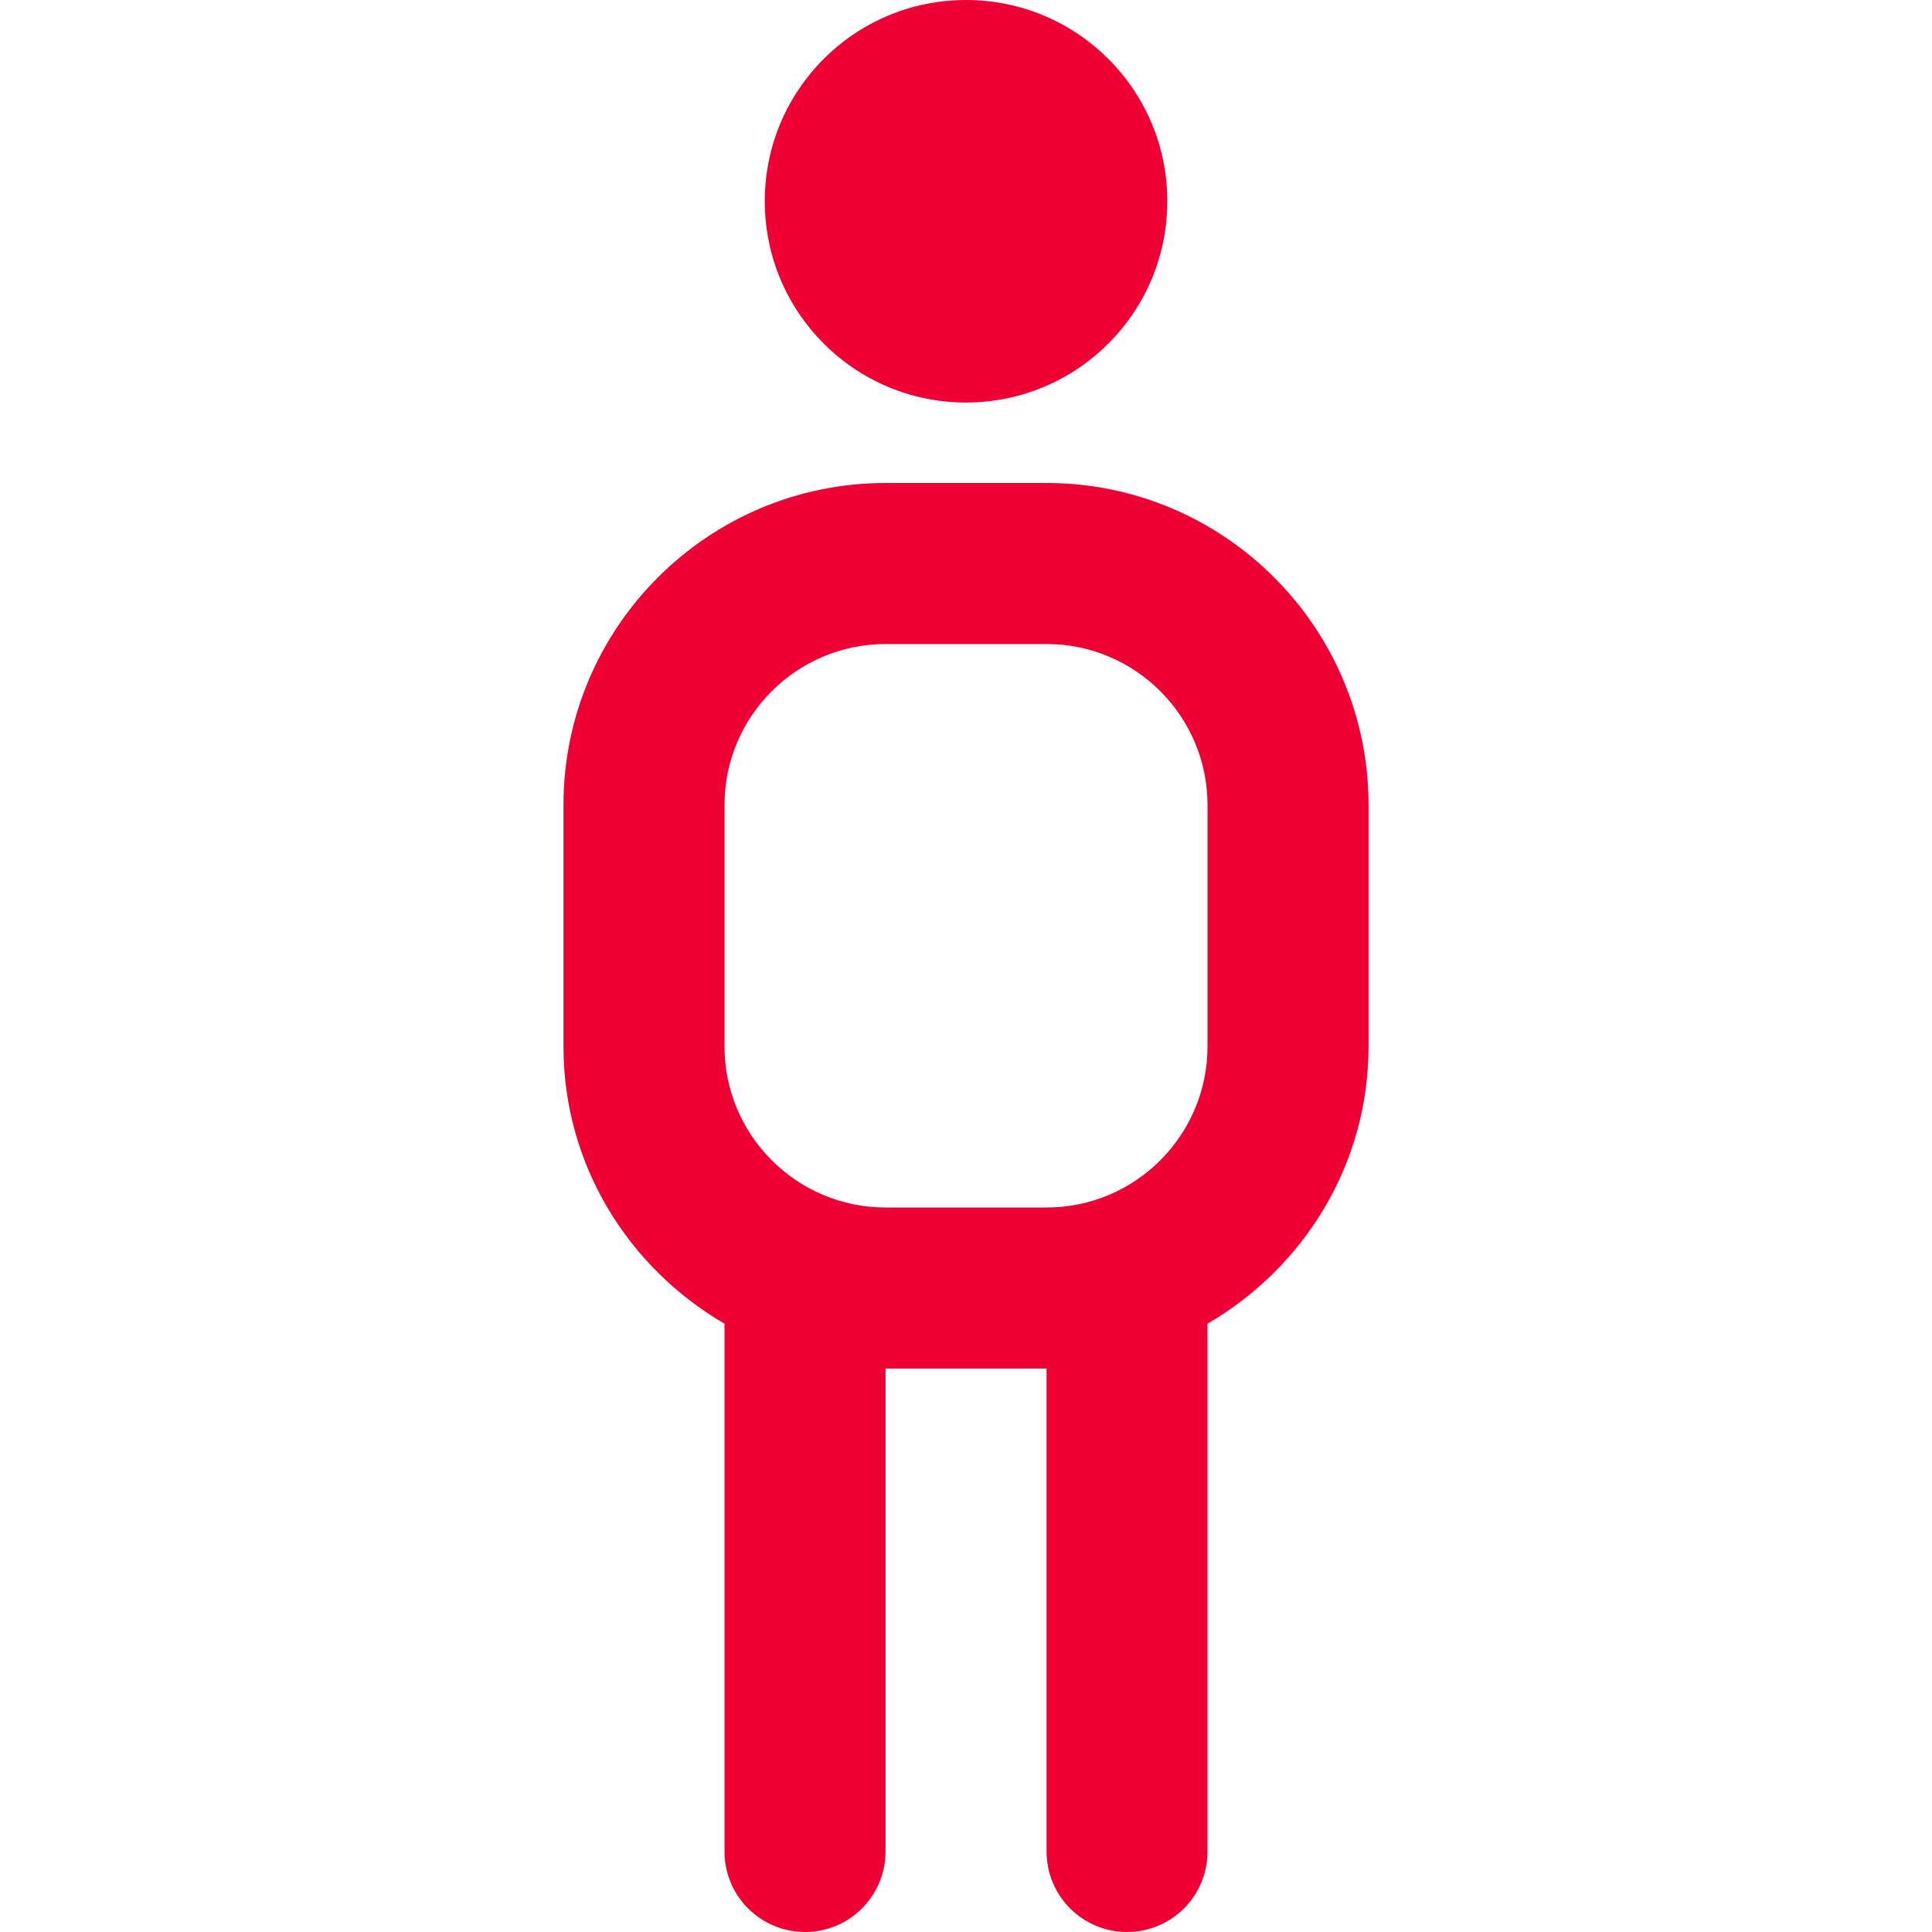 <svg width="20" height="20" viewBox="0 0 20 20" fill="none" xmlns="http://www.w3.org/2000/svg">
<g clip-path="url(#clip0_410_1086)">
<path d="M7.917 2.083C7.917 0.932 8.849 0 10 0C11.151 0 12.084 0.932 12.084 2.083C12.084 3.234 11.151 4.167 10 4.167C8.849 4.167 7.917 3.234 7.917 2.083ZM14.167 8.333V10.833C14.167 12.062 13.492 13.125 12.5 13.703V19.167C12.5 19.627 12.128 20 11.667 20C11.206 20 10.834 19.627 10.834 19.167V14.167H9.167V19.167C9.167 19.627 8.794 20 8.334 20C7.873 20 7.5 19.627 7.5 19.167V13.703C6.508 13.125 5.833 12.062 5.833 10.833V8.333C5.833 6.495 7.329 5 9.167 5H10.834C12.672 5 14.167 6.495 14.167 8.333ZM12.5 8.333C12.5 7.414 11.753 6.667 10.834 6.667H9.167C8.248 6.667 7.5 7.414 7.5 8.333V10.833C7.5 11.752 8.248 12.5 9.167 12.5H10.834C11.753 12.5 12.5 11.752 12.5 10.833V8.333Z" fill="#EE0034"/>
</g>
<defs>
<clipPath id="clip0_410_1086">
<rect width="20" height="20" fill="white"/>
</clipPath>
</defs>
</svg>
